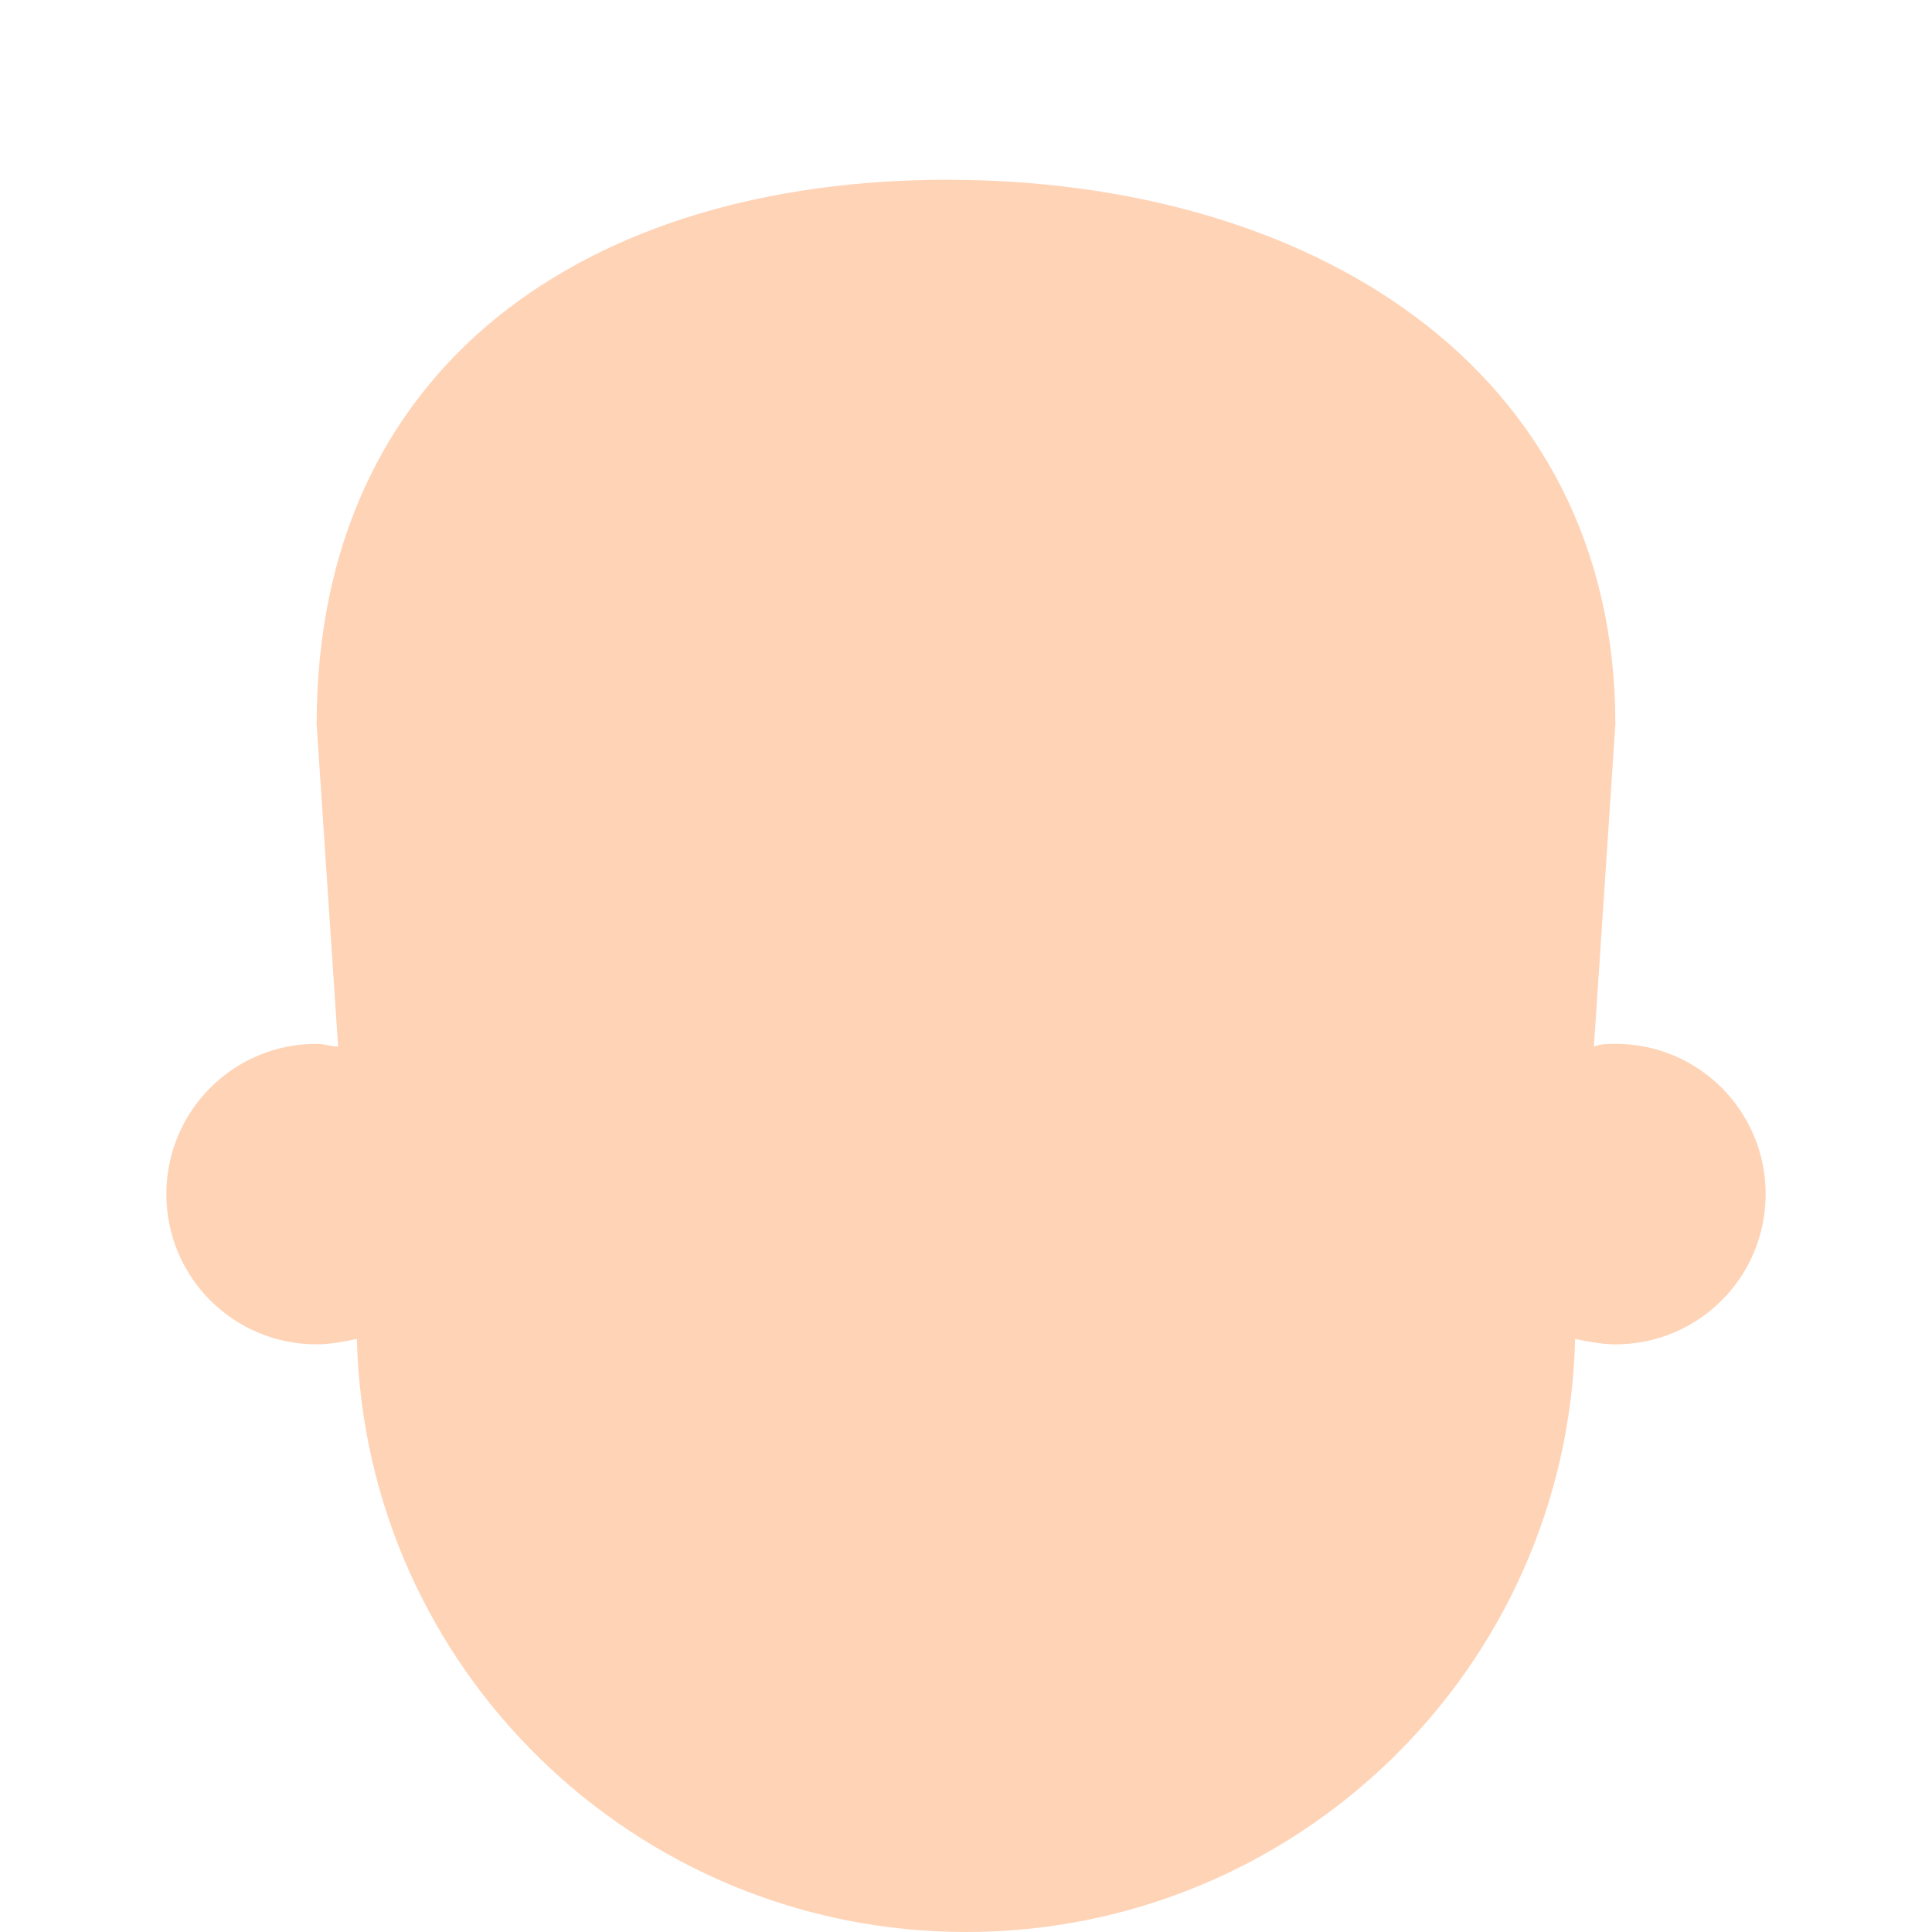<?xml version="1.0" encoding="utf-8"?>
<!-- Generator: Adobe Illustrator 18.1.0, SVG Export Plug-In . SVG Version: 6.00 Build 0)  -->
<!DOCTYPE svg PUBLIC "-//W3C//DTD SVG 1.0//EN" "http://www.w3.org/TR/2001/REC-SVG-20010904/DTD/svg10.dtd">
<svg version="1.0" id="Layer_1" xmlns="http://www.w3.org/2000/svg" xmlns:xlink="http://www.w3.org/1999/xlink" x="0px" y="0px"
	 width="72px" height="72px" viewBox="0 0 72 72" enable-background="new 0 0 72 72" xml:space="preserve">
<path fill="#FFD3B6" d="M60.2,38.9c-0.3,0-0.5,0-0.8,0.1l0.8-12c0-13.4-11.5-20.3-24.9-20.3c-13.4,0-23.5,6.9-23.5,20.3l0.8,12
	c-0.3,0-0.5-0.1-0.8-0.1c-3.1,0-5.6,2.5-5.6,5.6c0,3.1,2.5,5.6,5.6,5.6c0.5,0,1-0.1,1.5-0.2C13.6,62.2,23.7,72,36,72
	c12.3,0,22.4-9.8,22.7-22.1c0.5,0.1,1,0.2,1.5,0.2c3.1,0,5.6-2.5,5.6-5.6C65.8,41.4,63.3,38.9,60.2,38.9z"/>
</svg>
